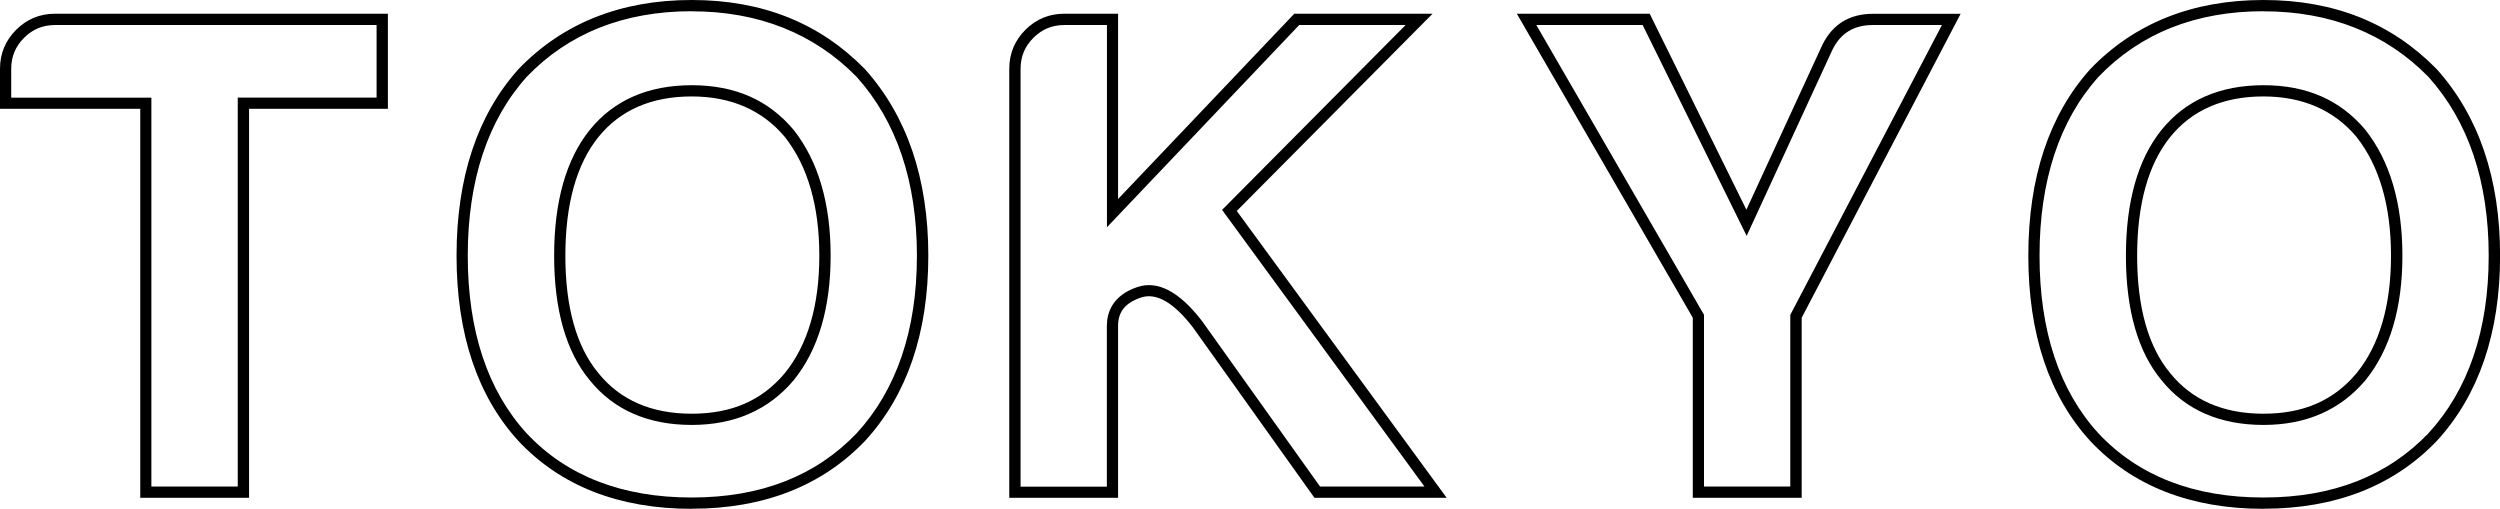 <svg id="Layer_2" data-name="Layer 2" xmlns="http://www.w3.org/2000/svg" viewBox="0 0 280.75 57.14"><defs><style>.cls-1{fill:#000;stroke-width:0}</style></defs><g id="artwork"><path class="cls-1" d="M27.97 55.9H15.75V12.22H0V7.73c0-1.71.61-3.18 1.81-4.38 1.2-1.2 2.67-1.81 4.38-1.81h37.37v10.68H27.97V55.9Zm-10.96-1.26h9.69V10.96h15.59V2.81H6.19c-1.38 0-2.52.47-3.49 1.44-.97.97-1.44 2.11-1.44 3.49v3.23H17v43.68ZM77.68 57.14c-8.17 0-14.71-2.56-19.45-7.61-4.62-5.04-6.96-12.04-6.96-20.81s2.34-15.81 6.95-20.95C63.17 2.61 69.71 0 77.68 0s14.4 2.61 19.44 7.75c4.73 5.26 7.13 12.31 7.13 20.97s-2.39 15.66-7.11 20.8c-4.85 5.06-11.39 7.61-19.45 7.61Zm0-55.88c-7.6 0-13.84 2.48-18.53 7.37-4.38 4.88-6.62 11.65-6.62 20.09s2.23 15.15 6.62 19.95c4.48 4.78 10.71 7.2 18.52 7.2s13.94-2.43 18.53-7.21c4.49-4.89 6.77-11.6 6.77-19.94s-2.28-15.1-6.78-20.1c-4.78-4.87-11.01-7.35-18.51-7.35Zm0 46.46c-4.91 0-8.77-1.69-11.45-5.02-2.65-3.18-4-7.89-4-13.98s1.35-10.84 4-14.13c2.69-3.33 6.54-5.02 11.45-5.02s8.65 1.69 11.44 5.01c2.77 3.51 4.16 8.26 4.16 14.14s-1.4 10.59-4.15 13.98c-2.8 3.33-6.65 5.02-11.45 5.02Zm0-36.89c-4.51 0-8.03 1.53-10.47 4.55-2.47 3.06-3.72 7.55-3.72 13.34s1.25 10.22 3.71 13.18c2.44 3.03 5.96 4.56 10.47 4.56s7.9-1.49 10.47-4.56c2.56-3.15 3.87-7.59 3.87-13.18s-1.3-10.08-3.88-13.35c-2.53-3.01-6.05-4.54-10.46-4.54ZM162.46 55.9h-14.85l-13.62-19.1c-2.16-2.82-4.13-3.96-5.85-3.39-1.76.59-2.58 1.6-2.58 3.18V55.9h-12.22V7.73c0-1.71.61-3.18 1.81-4.38 1.2-1.2 2.67-1.81 4.38-1.81h6.03v20.81l19.79-20.81h15.53l-21.99 22.15 23.57 32.21Zm-14.19-1.26h11.7l-22.73-31.07 20.61-20.76H145.9l-21.59 22.71V2.81h-4.77c-1.38 0-2.52.47-3.49 1.44-.97.97-1.44 2.11-1.44 3.49v46.91h9.69V36.61c0-1.47.6-3.43 3.44-4.38 2.28-.76 4.72.53 7.26 3.84l13.25 18.58ZM202.32 55.9H190.1V35.68L170.34 1.54h14.92l10.86 22.01L204.67 5c1.15-2.3 3.05-3.45 5.67-3.45h9.84l-17.85 34.13v20.23Zm-10.96-1.26h9.69V35.36l17.03-32.55h-7.75c-2.13 0-3.61.9-4.53 2.74l-9.65 20.94-11.68-23.68h-11.94l18.83 32.54v19.29ZM254.19 57.14c-8.17 0-14.71-2.56-19.45-7.61-4.62-5.04-6.96-12.04-6.96-20.81s2.34-15.81 6.95-20.95C239.68 2.61 246.22 0 254.19 0s14.4 2.61 19.44 7.75c4.73 5.26 7.13 12.31 7.13 20.97s-2.39 15.66-7.11 20.8c-4.85 5.06-11.39 7.61-19.45 7.61Zm0-55.88c-7.6 0-13.84 2.48-18.53 7.37-4.38 4.88-6.62 11.65-6.62 20.09s2.23 15.15 6.62 19.95c4.48 4.78 10.71 7.2 18.52 7.2s13.94-2.43 18.53-7.21c4.49-4.89 6.77-11.6 6.77-19.94s-2.28-15.1-6.78-20.1c-4.78-4.87-11.01-7.35-18.51-7.35Zm0 46.46c-4.91 0-8.77-1.69-11.45-5.02-2.65-3.18-4-7.89-4-13.98s1.35-10.84 4-14.13c2.69-3.33 6.54-5.02 11.45-5.02s8.65 1.69 11.44 5.01c2.77 3.51 4.16 8.26 4.16 14.14s-1.4 10.59-4.15 13.98c-2.8 3.33-6.65 5.02-11.45 5.02Zm0-36.89c-4.51 0-8.03 1.53-10.47 4.55-2.47 3.06-3.72 7.55-3.72 13.34s1.25 10.22 3.71 13.18c2.44 3.03 5.96 4.56 10.47 4.56s7.9-1.49 10.47-4.56c2.56-3.15 3.86-7.59 3.86-13.18s-1.3-10.08-3.88-13.35c-2.53-3.01-6.05-4.54-10.46-4.54Z"/></g></svg>